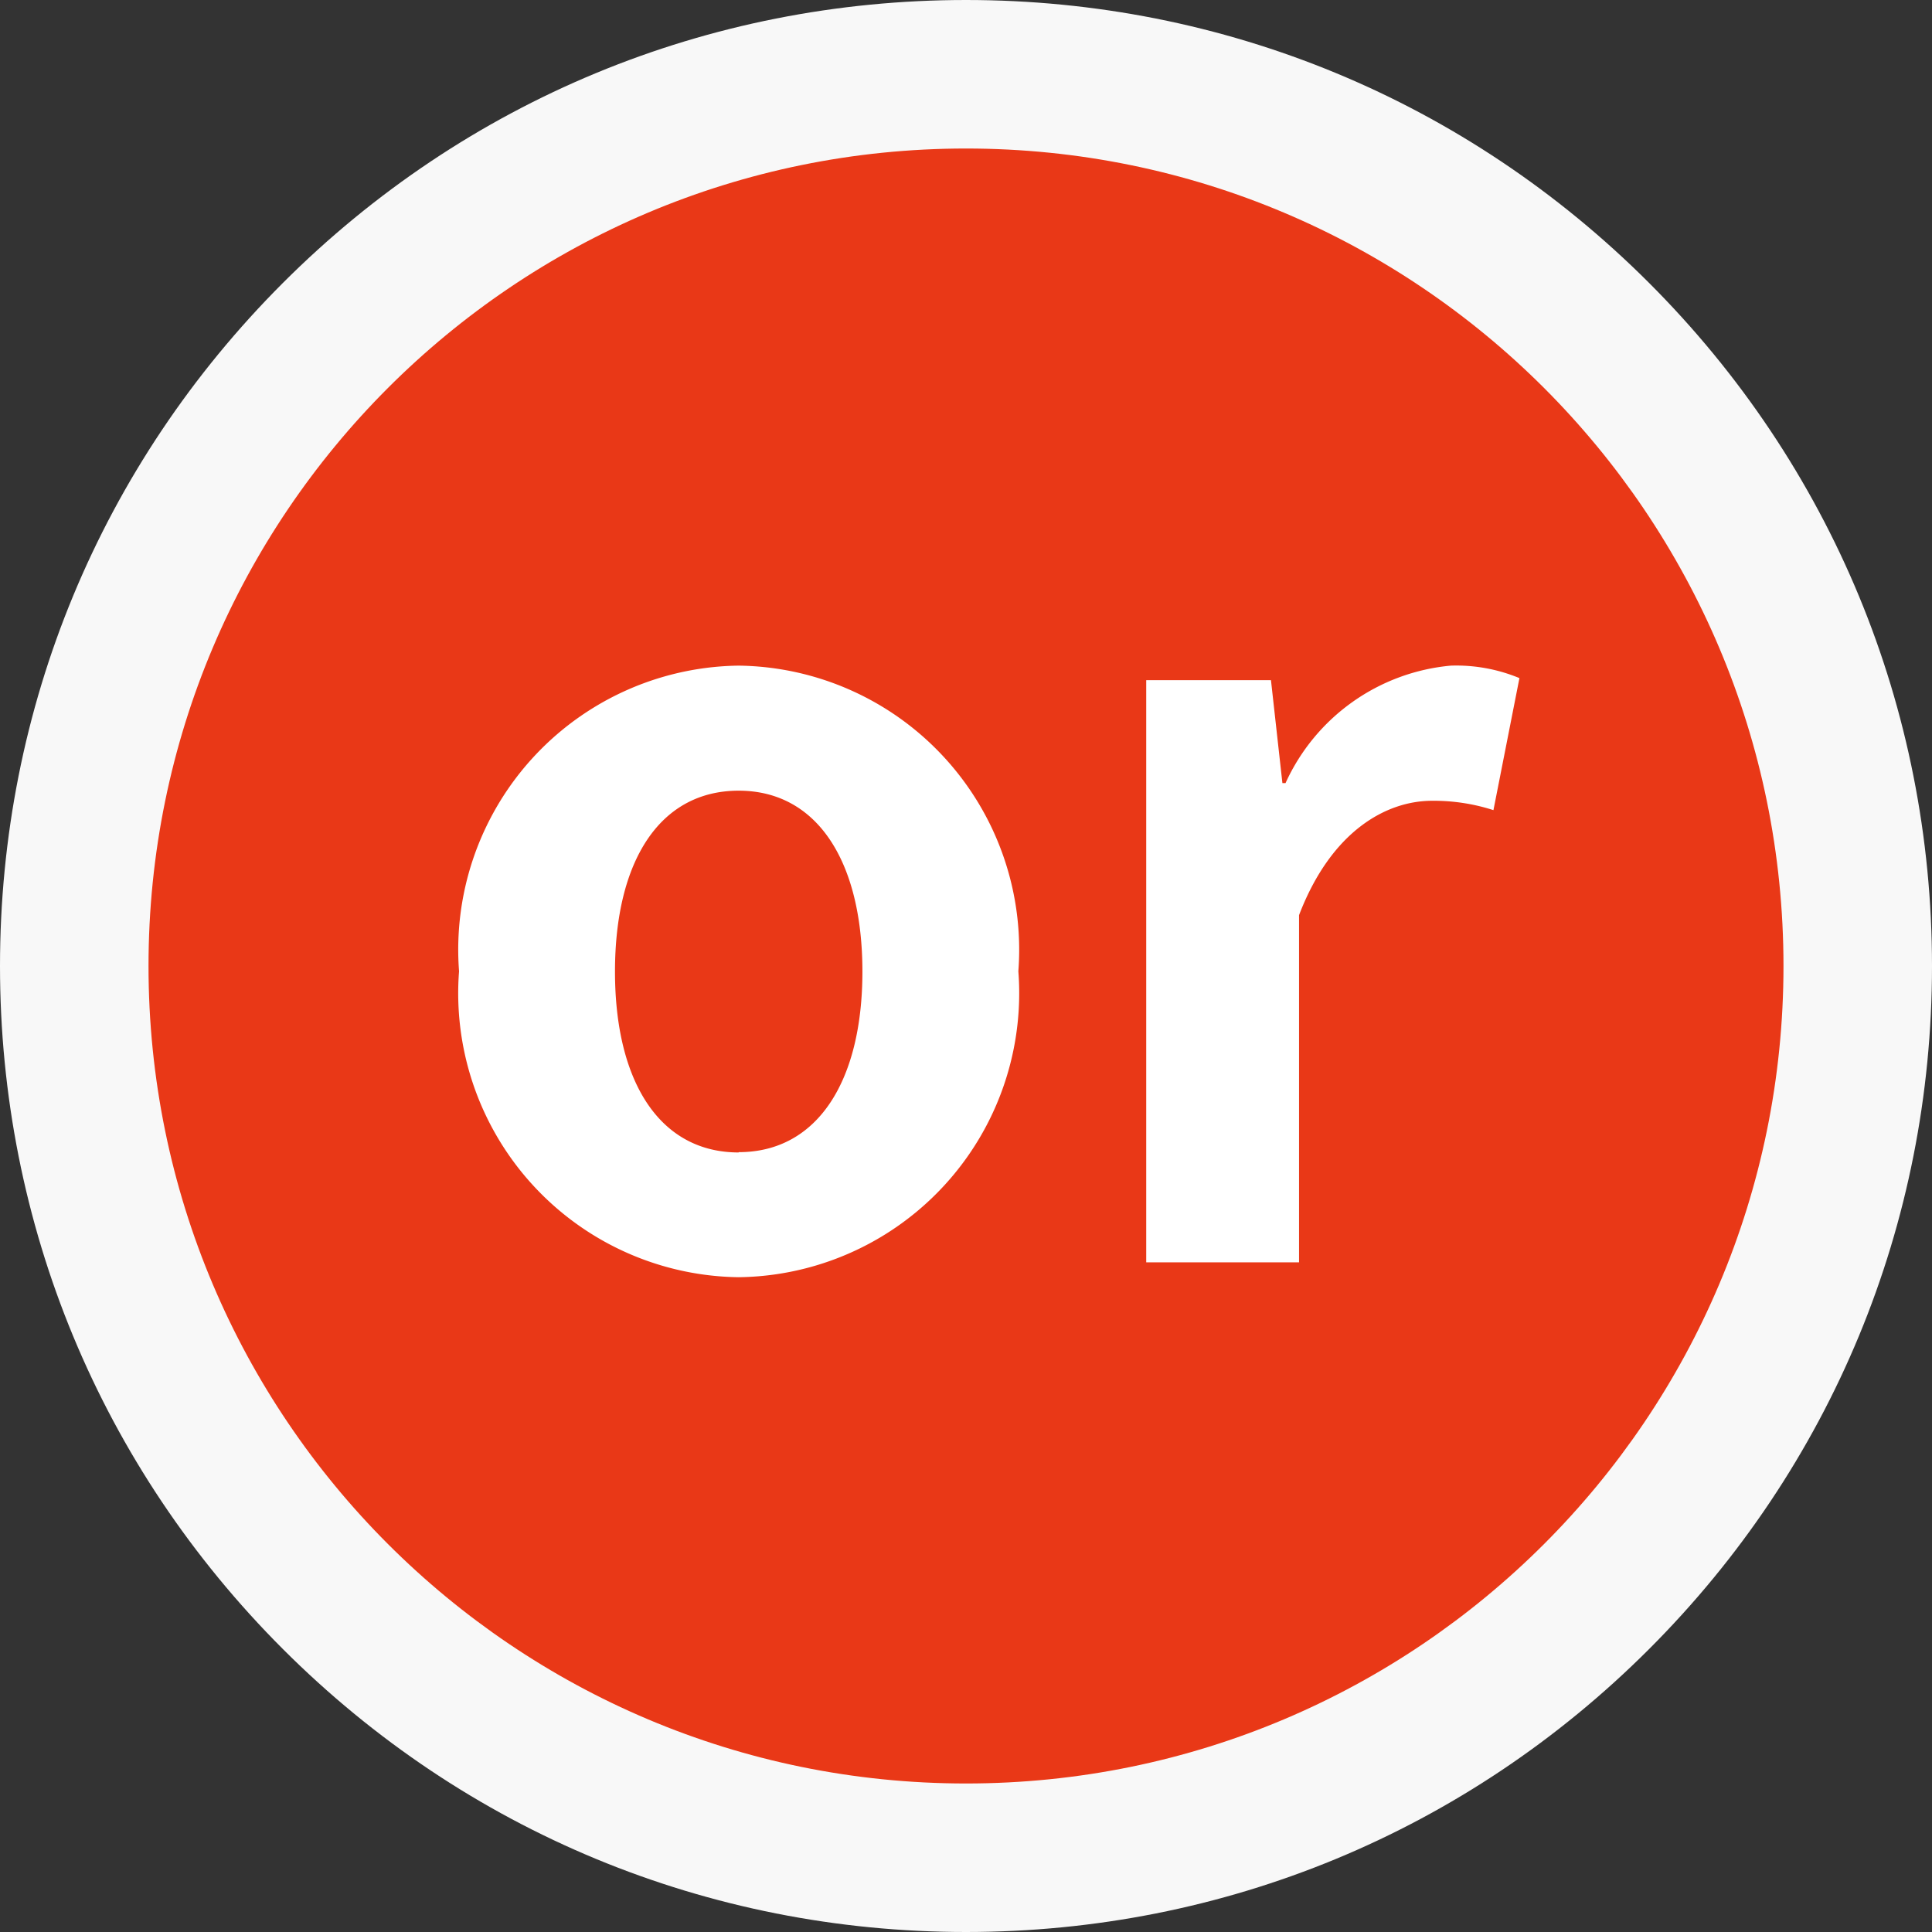 <svg xmlns="http://www.w3.org/2000/svg" width="26.018" height="26.018" viewBox="0 0 26.018 26.018">
  <rect x="0" y="0" width="26.018" height="26.018" fill="#333333" stroke="none"/>
  <g id="グループ_35782" data-name="グループ 35782" transform="translate(18458 -7427)">
    <g id="パス_32017" data-name="パス 32017" transform="translate(-18456 7429)" fill="#e93817">
      <path d="M 11.009 23.018 C 7.801 23.018 4.786 21.769 2.517 19.501 C 0.249 17.233 -1 14.217 -1 11.009 C -1 7.801 0.249 4.786 2.517 2.517 C 4.786 0.249 7.801 -1 11.009 -1 C 14.217 -1 17.233 0.249 19.501 2.517 C 21.769 4.786 23.018 7.801 23.018 11.009 C 23.018 14.217 21.769 17.233 19.501 19.501 C 17.233 21.769 14.217 23.018 11.009 23.018 Z" stroke="none"/>
      <path d="M 11.009 -1.9073486328125e-06 C 4.929 -1.9073486328125e-06 -1.9073486328125e-06 4.929 -1.9073486328125e-06 11.009 C -1.9073486328125e-06 17.089 4.929 22.018 11.009 22.018 C 17.089 22.018 22.018 17.089 22.018 11.009 C 22.018 4.929 17.089 -1.9073486328125e-06 11.009 -1.9073486328125e-06 M 11.009 -2 C 14.484 -2 17.751 -0.647 20.208 1.81 C 22.665 4.267 24.018 7.534 24.018 11.009 C 24.018 14.484 22.665 17.751 20.208 20.208 C 17.751 22.665 14.484 24.018 11.009 24.018 C 7.534 24.018 4.267 22.665 1.81 20.208 C -0.647 17.751 -2 14.484 -2 11.009 C -2 7.534 -0.647 4.267 1.81 1.81 C 4.267 -0.647 7.534 -2 11.009 -2 Z" stroke="none" fill="#f8f8f8"/>
    </g>
    <path id="パス_32018" data-name="パス 32018" d="M-3.052.2A3.825,3.825,0,0,0,.714-3.92,3.825,3.825,0,0,0-3.052-8.036,3.825,3.825,0,0,0-6.818-3.92,3.825,3.825,0,0,0-3.052.2Zm0-1.68c-1.064,0-1.666-.952-1.666-2.436s.6-2.436,1.666-2.436,1.666.966,1.666,2.436S-1.988-1.484-3.052-1.484ZM2.436,0H4.494V-4.676c.434-1.134,1.176-1.54,1.792-1.54a2.619,2.619,0,0,1,.826.126l.35-1.778a2.218,2.218,0,0,0-.924-.168A2.716,2.716,0,0,0,4.312-6.454H4.27L4.116-7.84H2.436Z" transform="translate(-18445 7444)" fill="#fff"/>
  </g>
</svg>
